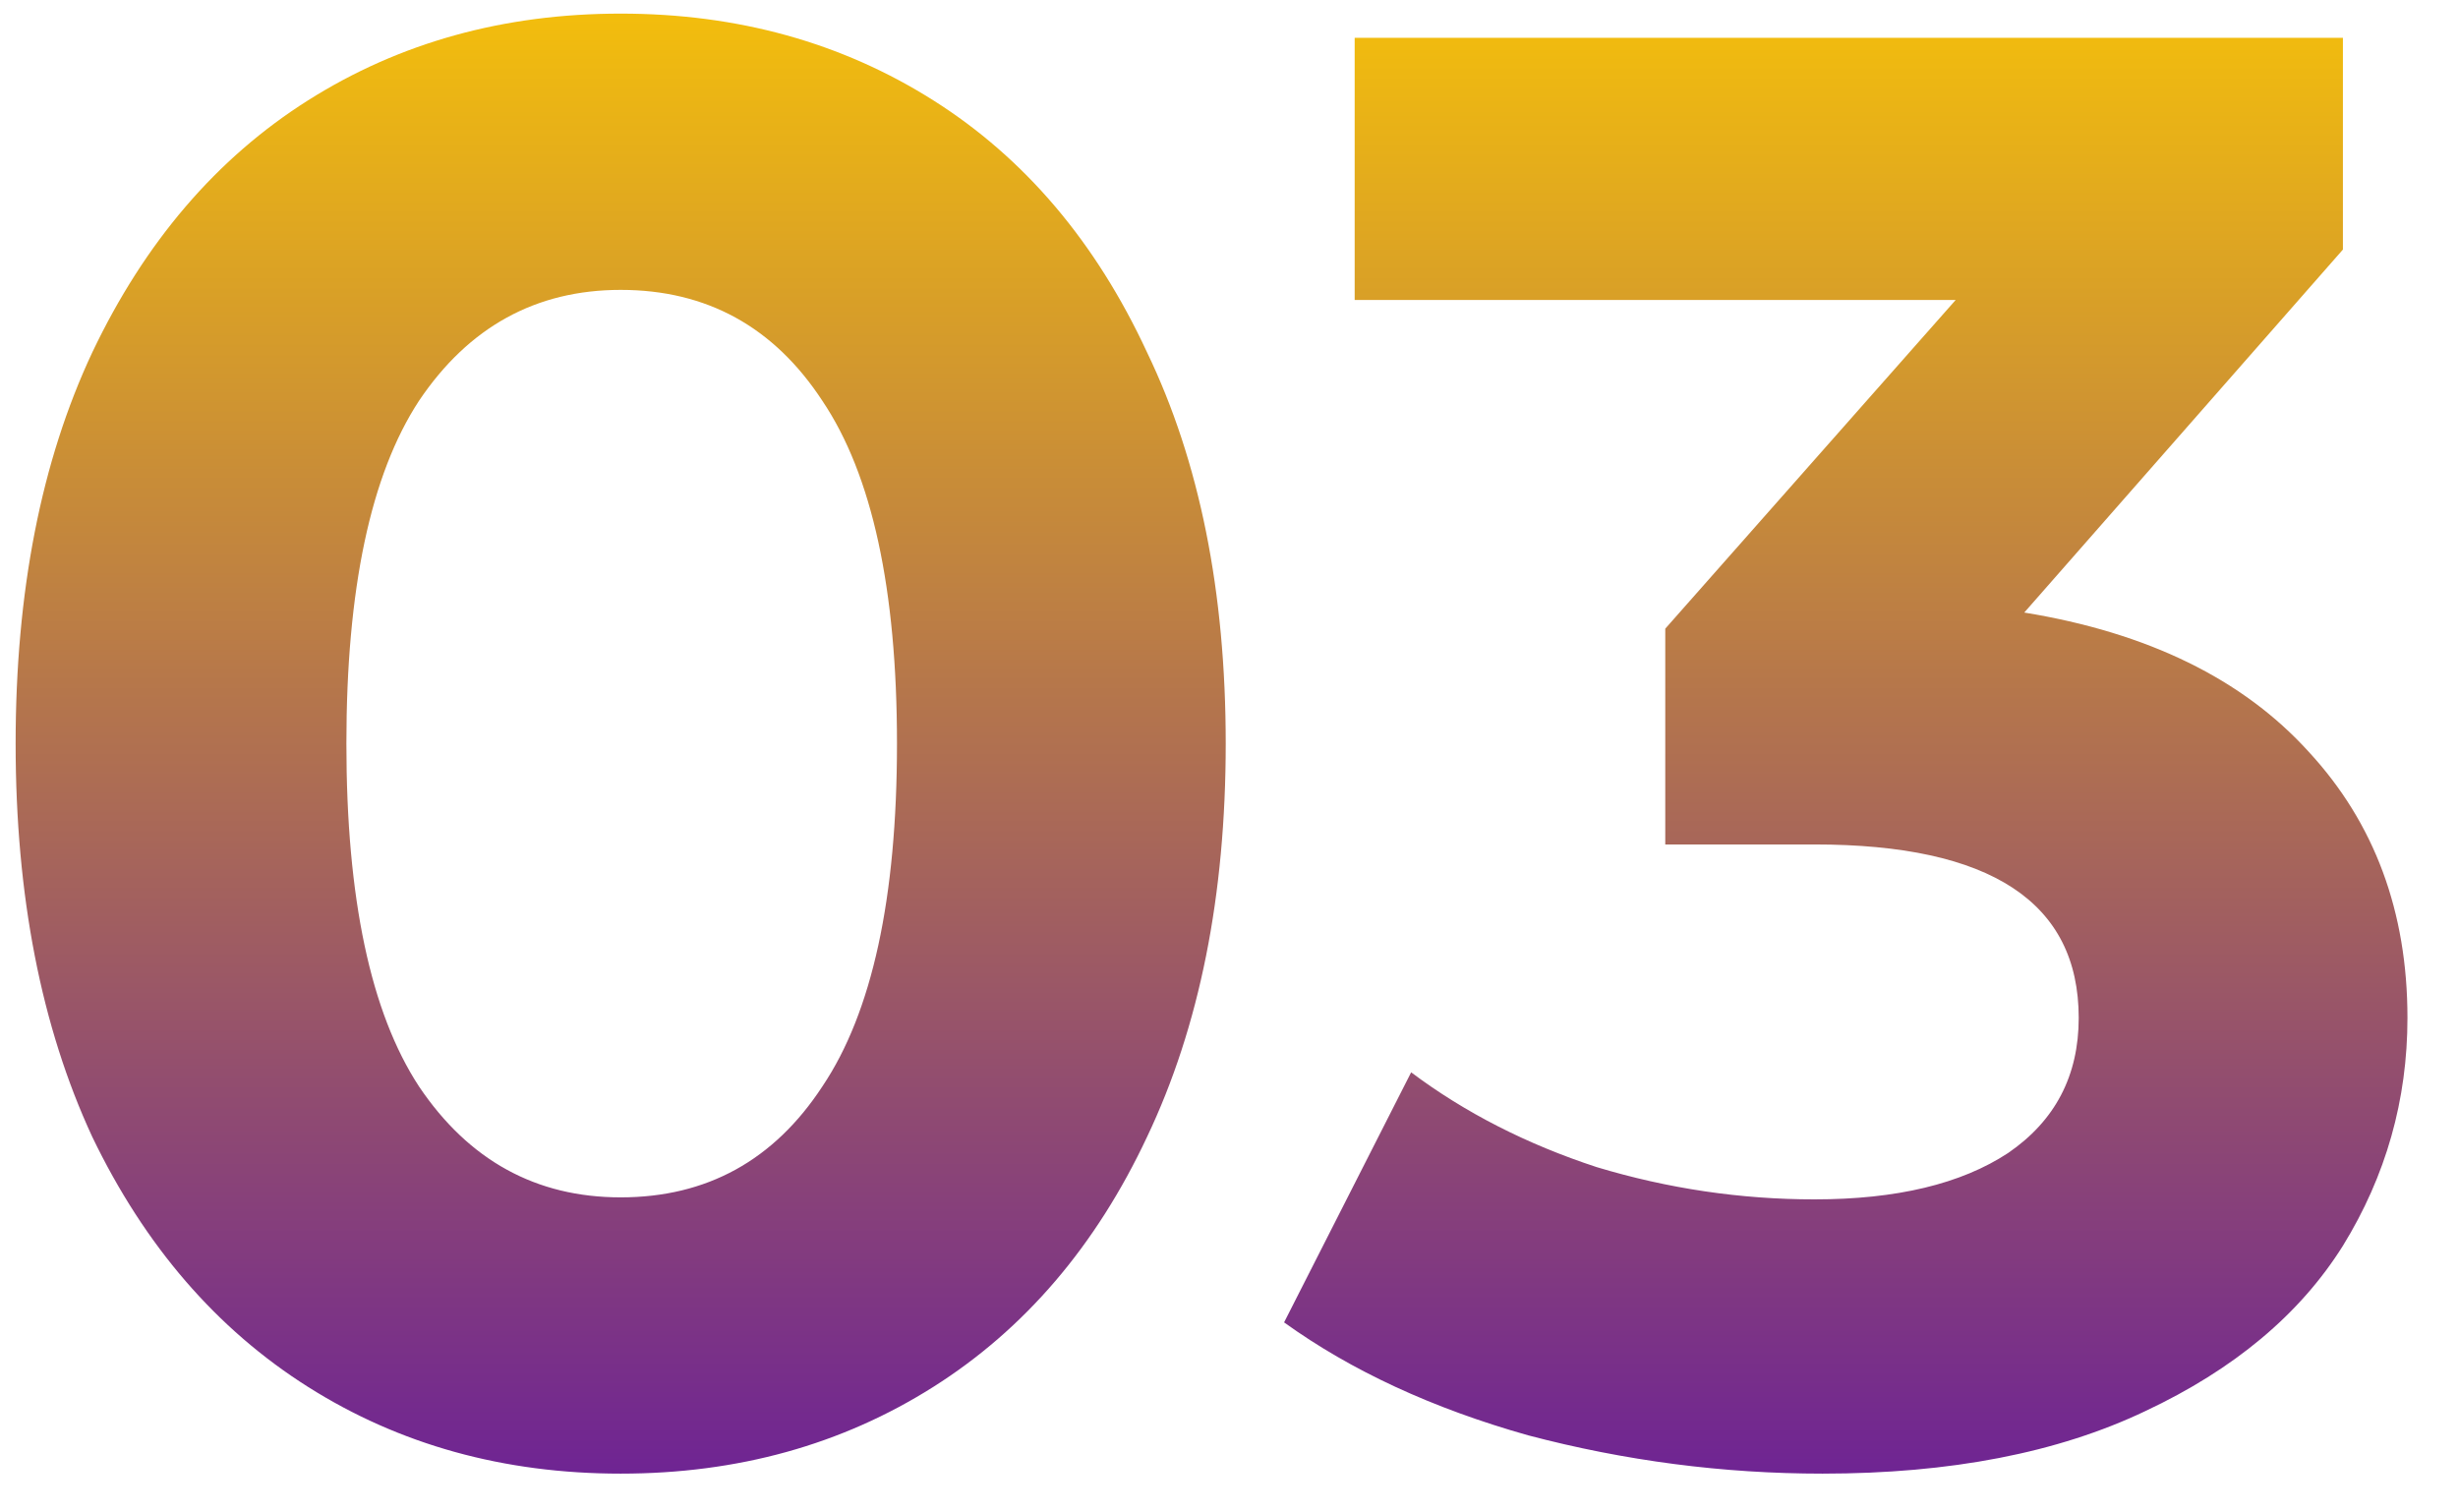 <?xml version="1.0" encoding="UTF-8"?> <svg xmlns="http://www.w3.org/2000/svg" width="39" height="24" viewBox="0 0 39 24" fill="none"> <path d="M9.848 23.384C7.992 23.384 6.339 22.925 4.888 22.008C3.437 21.091 2.296 19.768 1.464 18.04C0.653 16.291 0.248 14.211 0.248 11.8C0.248 9.389 0.653 7.32 1.464 5.592C2.296 3.843 3.437 2.509 4.888 1.592C6.339 0.675 7.992 0.216 9.848 0.216C11.704 0.216 13.357 0.675 14.808 1.592C16.259 2.509 17.389 3.843 18.2 5.592C19.032 7.32 19.448 9.389 19.448 11.8C19.448 14.211 19.032 16.291 18.2 18.04C17.389 19.768 16.259 21.091 14.808 22.008C13.357 22.925 11.704 23.384 9.848 23.384ZM9.848 19C11.213 19 12.28 18.413 13.048 17.24C13.837 16.067 14.232 14.253 14.232 11.8C14.232 9.347 13.837 7.533 13.048 6.36C12.28 5.187 11.213 4.6 9.848 4.6C8.504 4.6 7.437 5.187 6.648 6.36C5.88 7.533 5.496 9.347 5.496 11.8C5.496 14.253 5.88 16.067 6.648 17.24C7.437 18.413 8.504 19 9.848 19ZM32.118 9.72C34.081 10.04 35.585 10.776 36.63 11.928C37.676 13.059 38.198 14.467 38.198 16.152C38.198 17.453 37.857 18.659 37.174 19.768C36.492 20.856 35.446 21.731 34.038 22.392C32.652 23.053 30.945 23.384 28.918 23.384C27.34 23.384 25.782 23.181 24.246 22.776C22.732 22.349 21.441 21.752 20.374 20.984L22.39 17.016C23.244 17.656 24.225 18.157 25.334 18.52C26.465 18.861 27.617 19.032 28.79 19.032C30.092 19.032 31.116 18.787 31.862 18.296C32.609 17.784 32.982 17.069 32.982 16.152C32.982 14.317 31.585 13.4 28.79 13.4H26.422V9.976L31.03 4.76H21.494V0.6H37.174V3.96L32.118 9.72Z" fill="url(#paint0_linear)"></path> <defs> <linearGradient id="paint0_linear" x1="10" y1="27" x2="10" y2="-2" gradientUnits="userSpaceOnUse"> <stop stop-color="#5A0CA8"></stop> <stop offset="1" stop-color="#FFCC00"></stop> </linearGradient> </defs> </svg> 